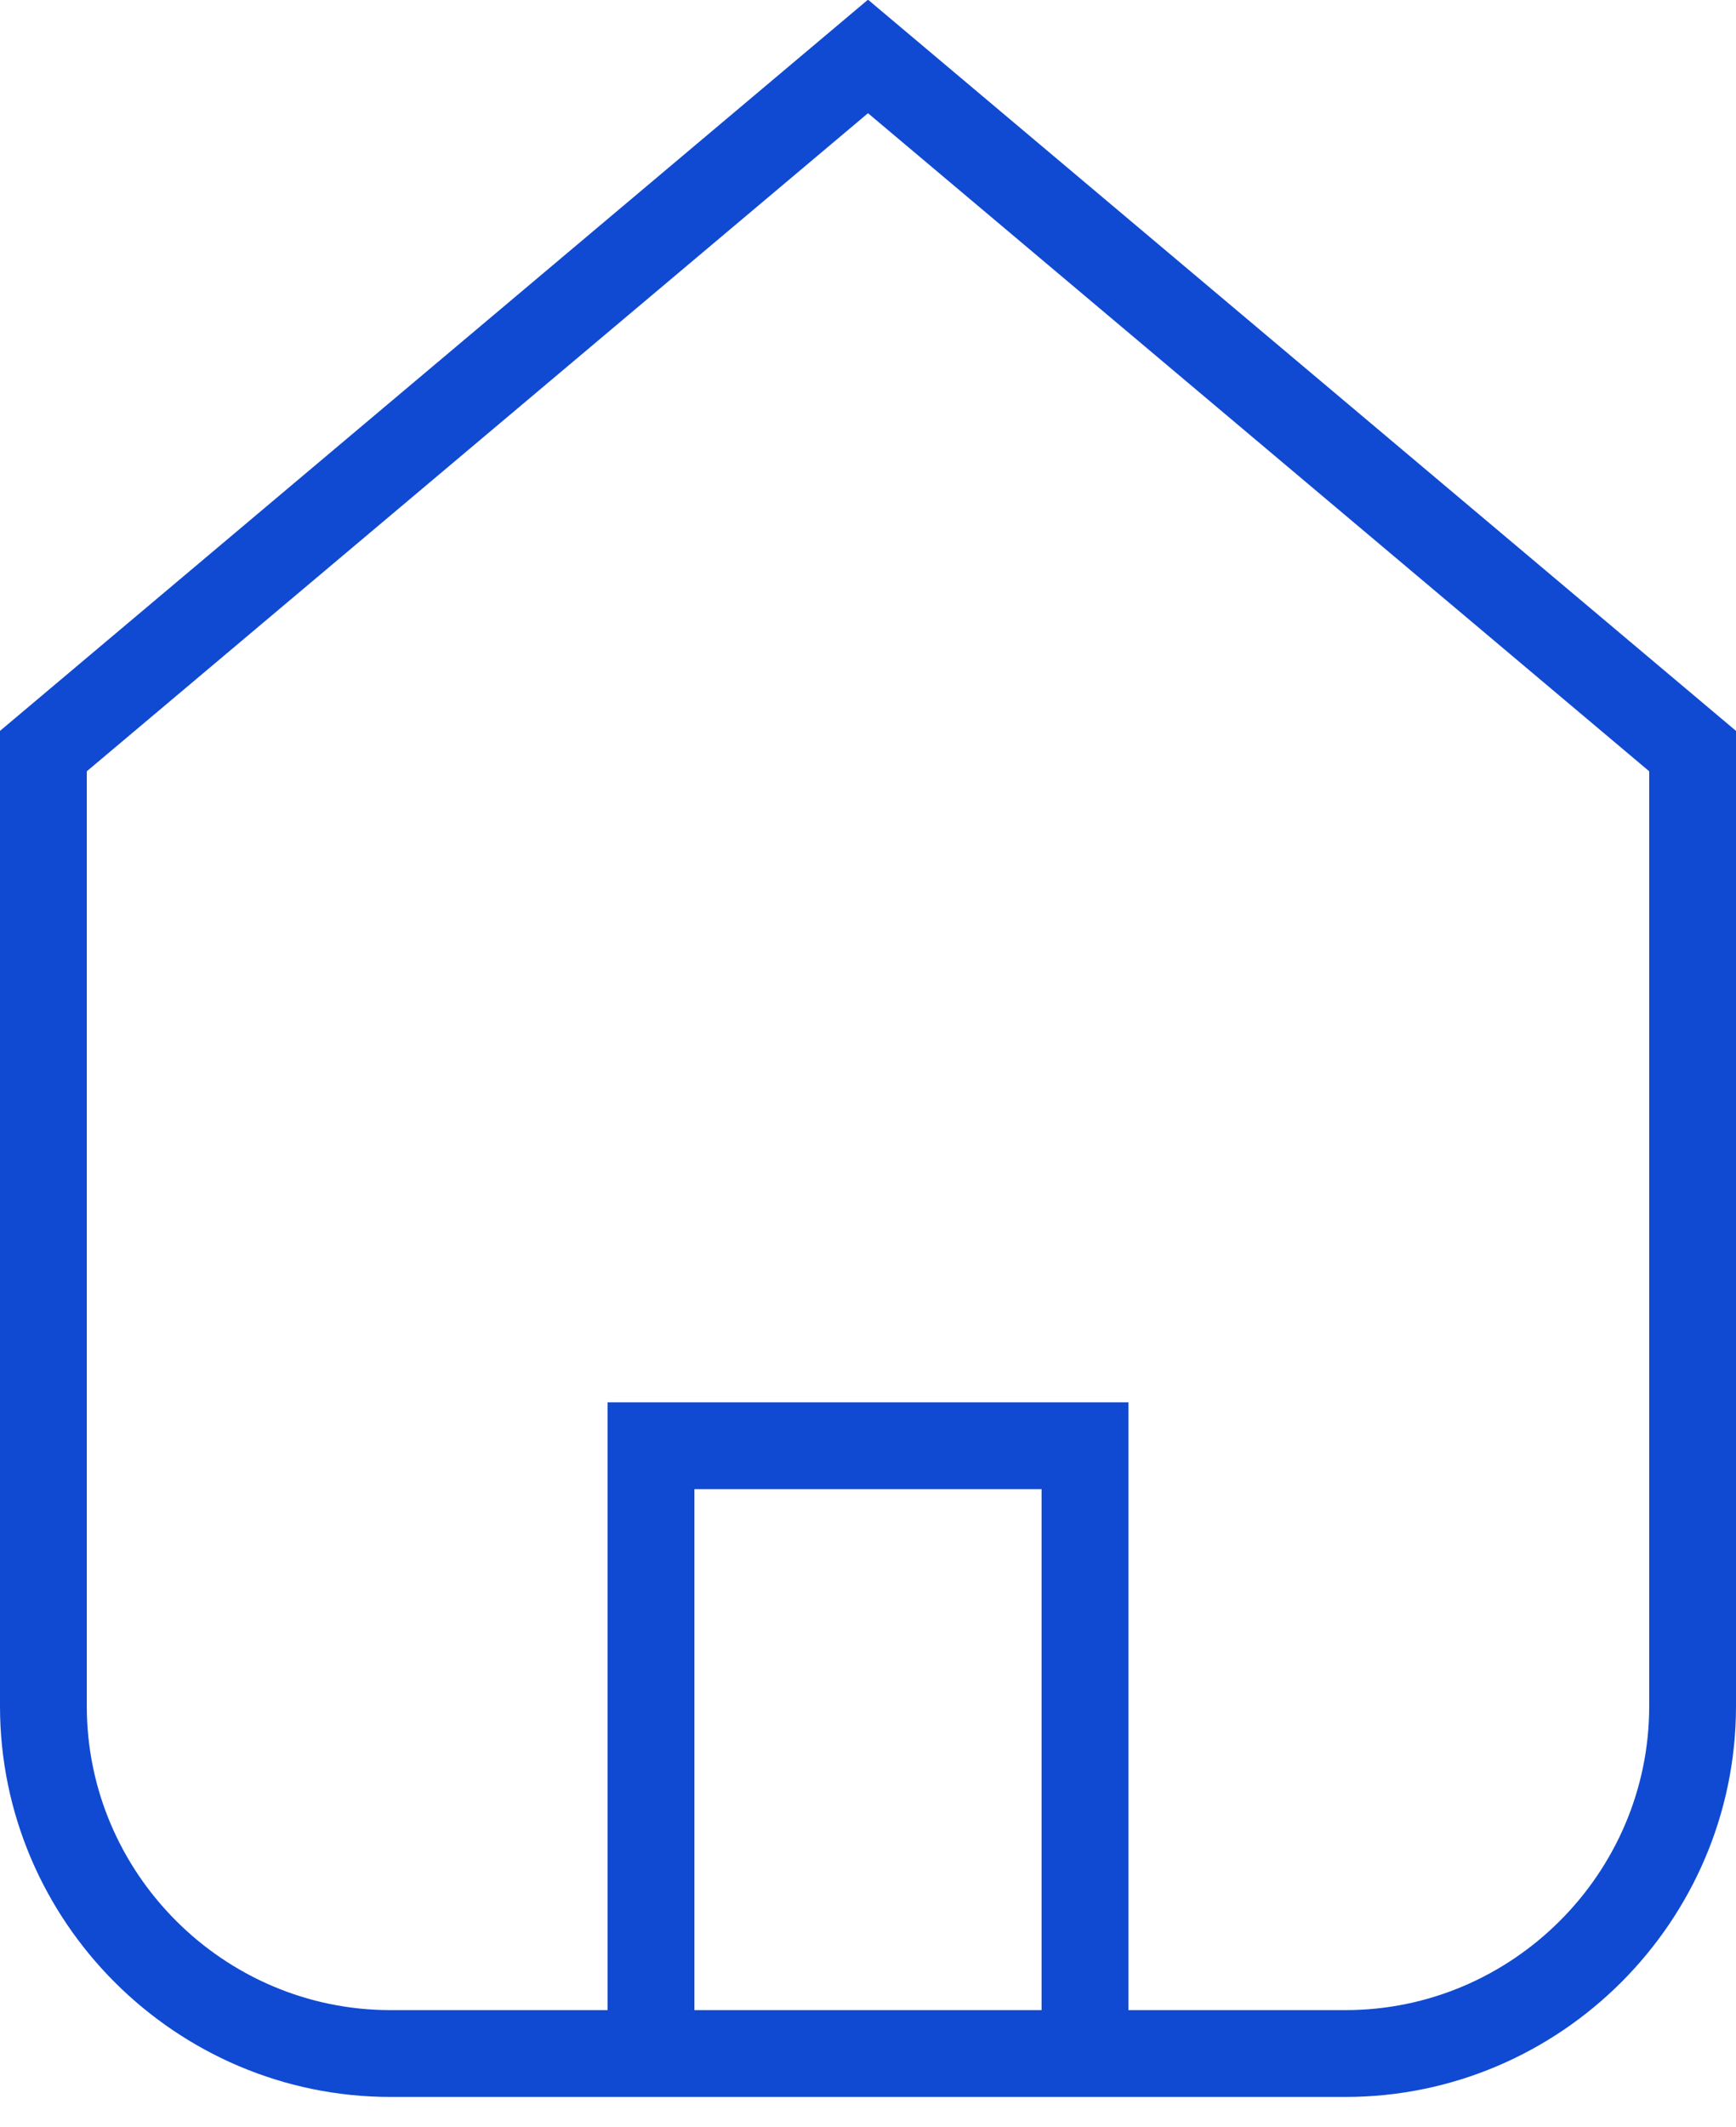 <svg fill="none" height="49" viewBox="0 0 40 49" width="40" xmlns="http://www.w3.org/2000/svg" xmlns:xlink="http://www.w3.org/1999/xlink"><clipPath id="a"><path d="m0 0h40v48.3h-40z"/></clipPath><g clip-path="url(#a)" stroke="#104ad2" stroke-miterlimit="10" stroke-width="2"><path d="m31 47.3h-22c-4.4 0-8-3.6-8-8v-22l19-16 19 16v22c0 4.4-3.6 8-8 8z"/><path d="m15 47.3v-14h10v14"/></g></svg>